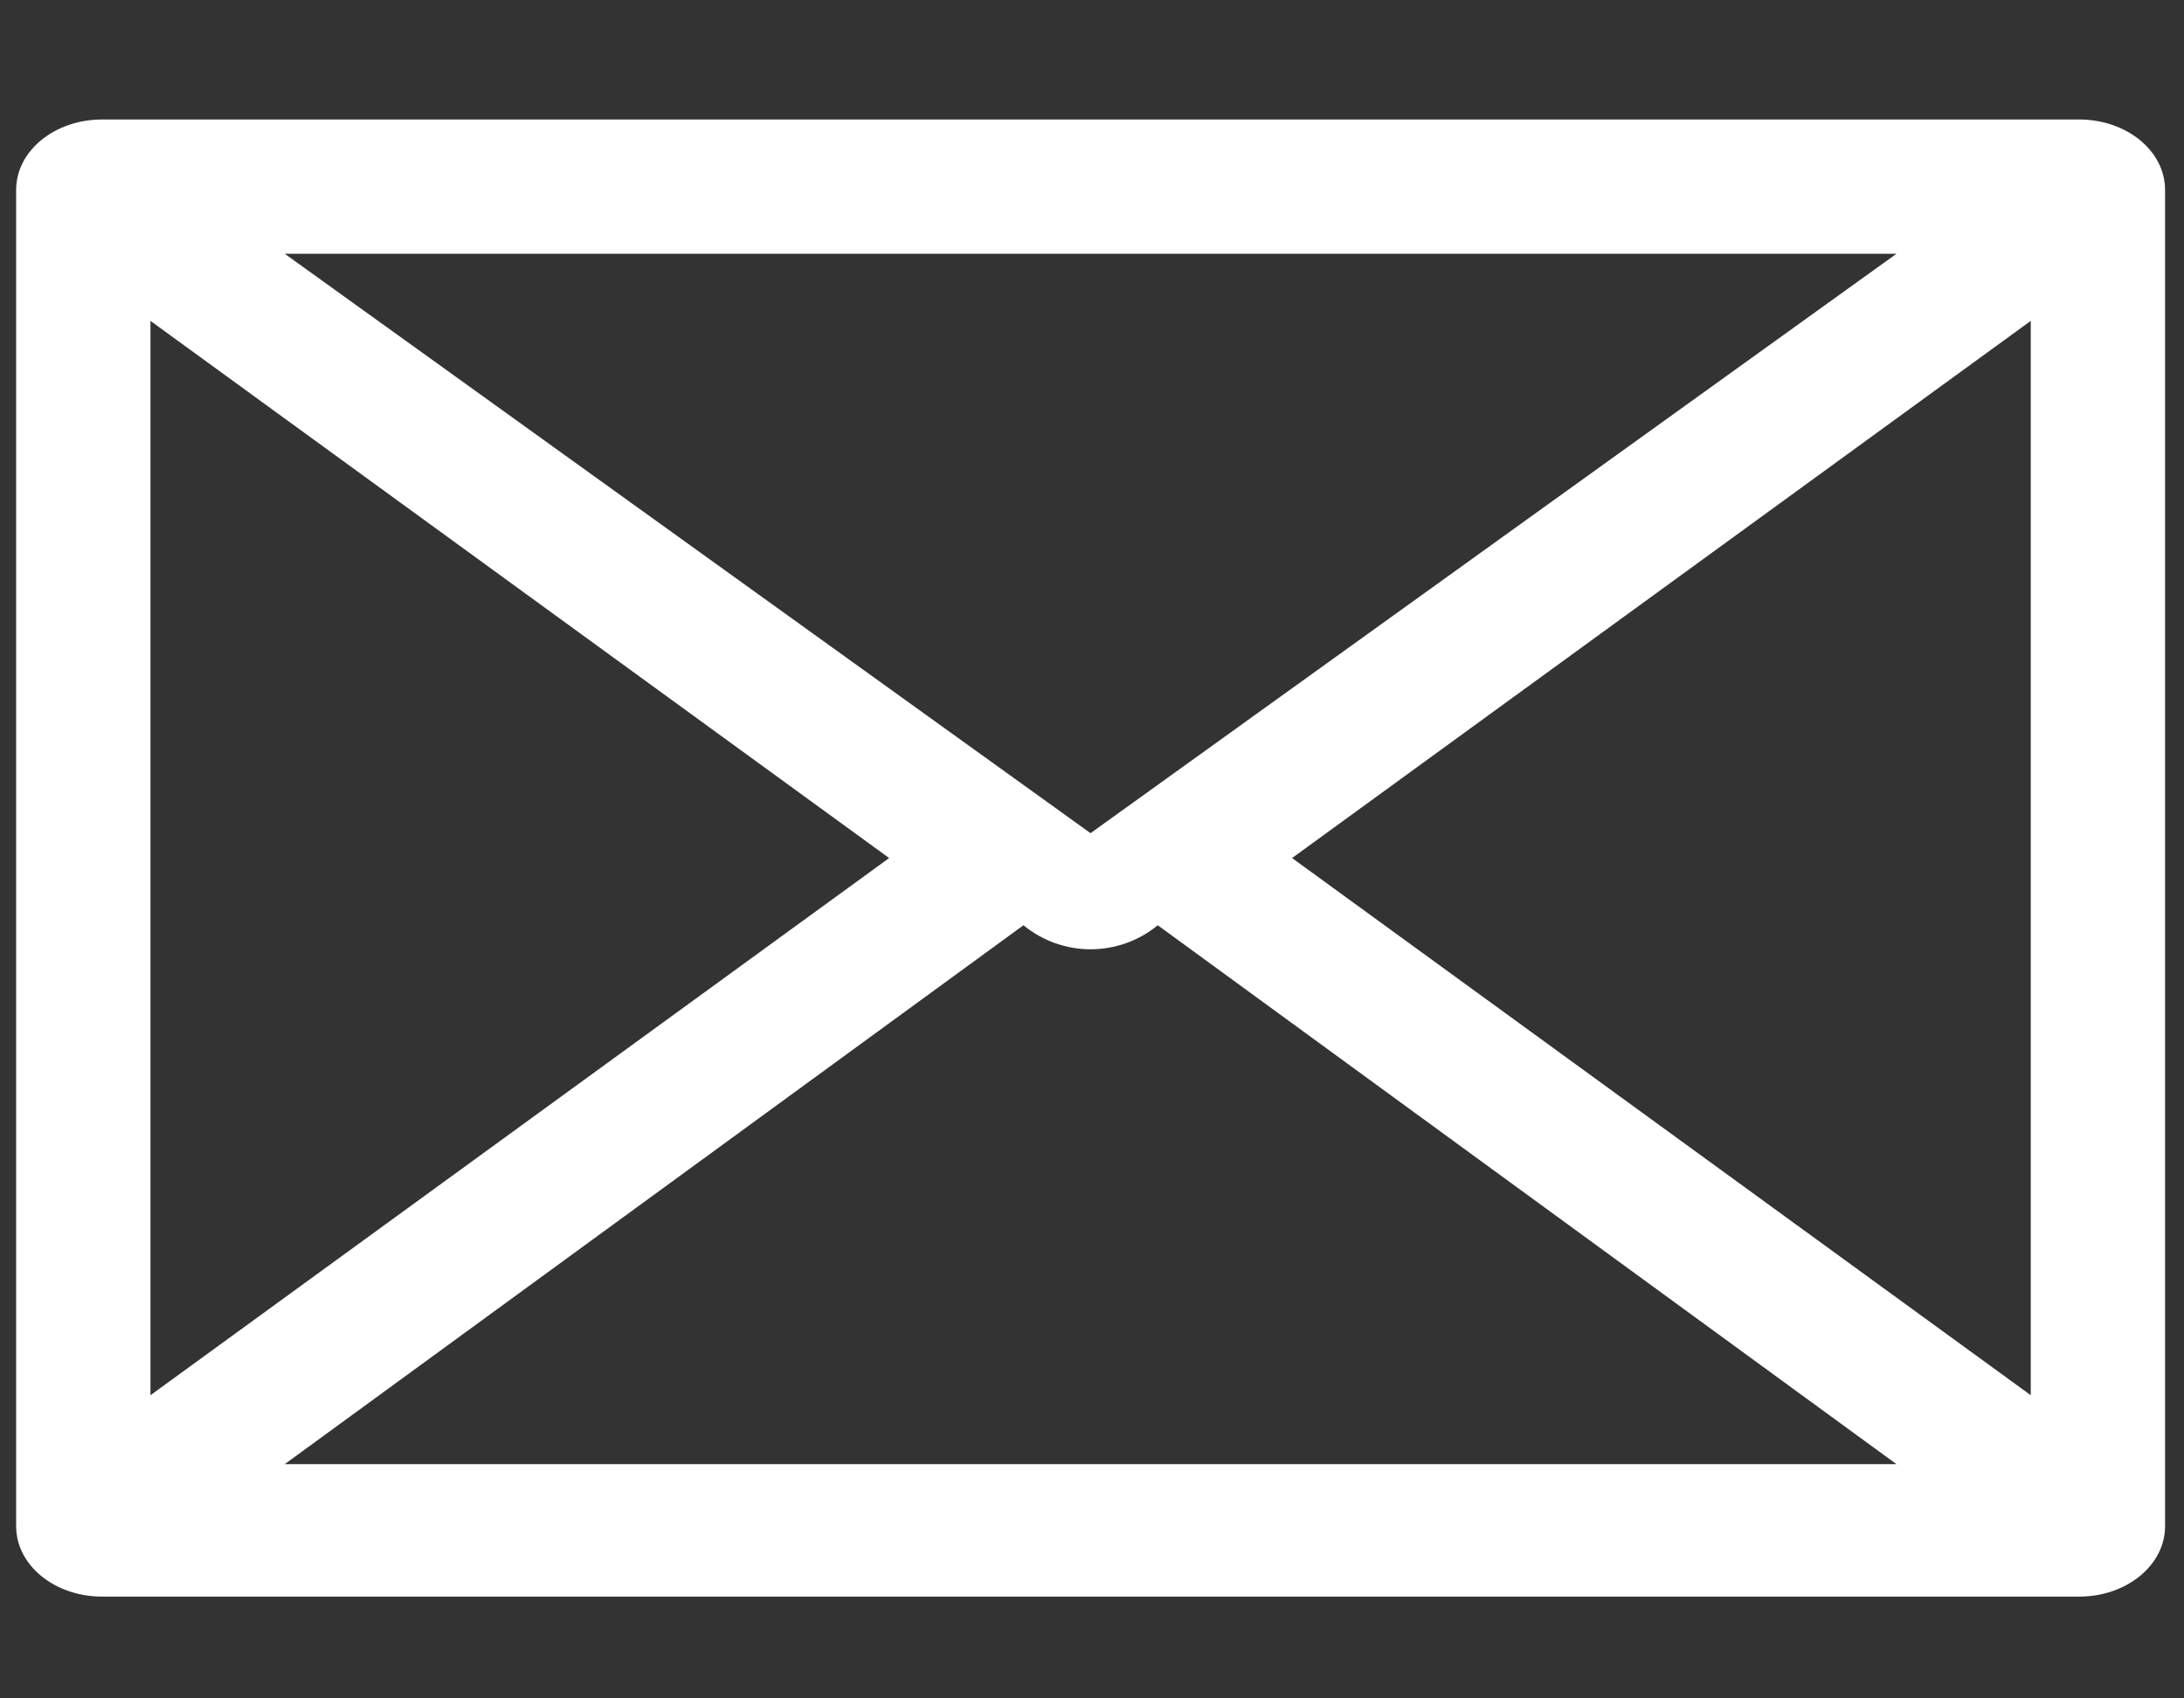 <?xml version="1.0" encoding="UTF-8"?>
<svg xmlns="http://www.w3.org/2000/svg" width="18" height="14" viewBox="0 0 18 14" fill="none">
  <rect x="0" y="0" width="18" height="14" fill="#333333" stroke="none"/>
  <path fill-rule="evenodd" clip-rule="evenodd" d="M0.841 0.985C0.45 0.985 0.133 1.244 0.133 1.565V12.581C0.133 12.902 0.45 13.161 0.841 13.161H17.136C17.527 13.161 17.844 12.902 17.844 12.581V1.565C17.844 1.244 17.527 0.985 17.136 0.985H0.841ZM2.347 2.092H15.63L8.988 6.868L2.347 2.092ZM10.649 7.073L16.737 2.645V11.501L10.649 7.073ZM9.542 7.627L15.63 12.069H2.347L8.435 7.627C8.757 7.891 9.22 7.891 9.542 7.627ZM7.328 7.073L1.24 2.645V11.501L7.328 7.073Z" fill="white"></path>
</svg>
